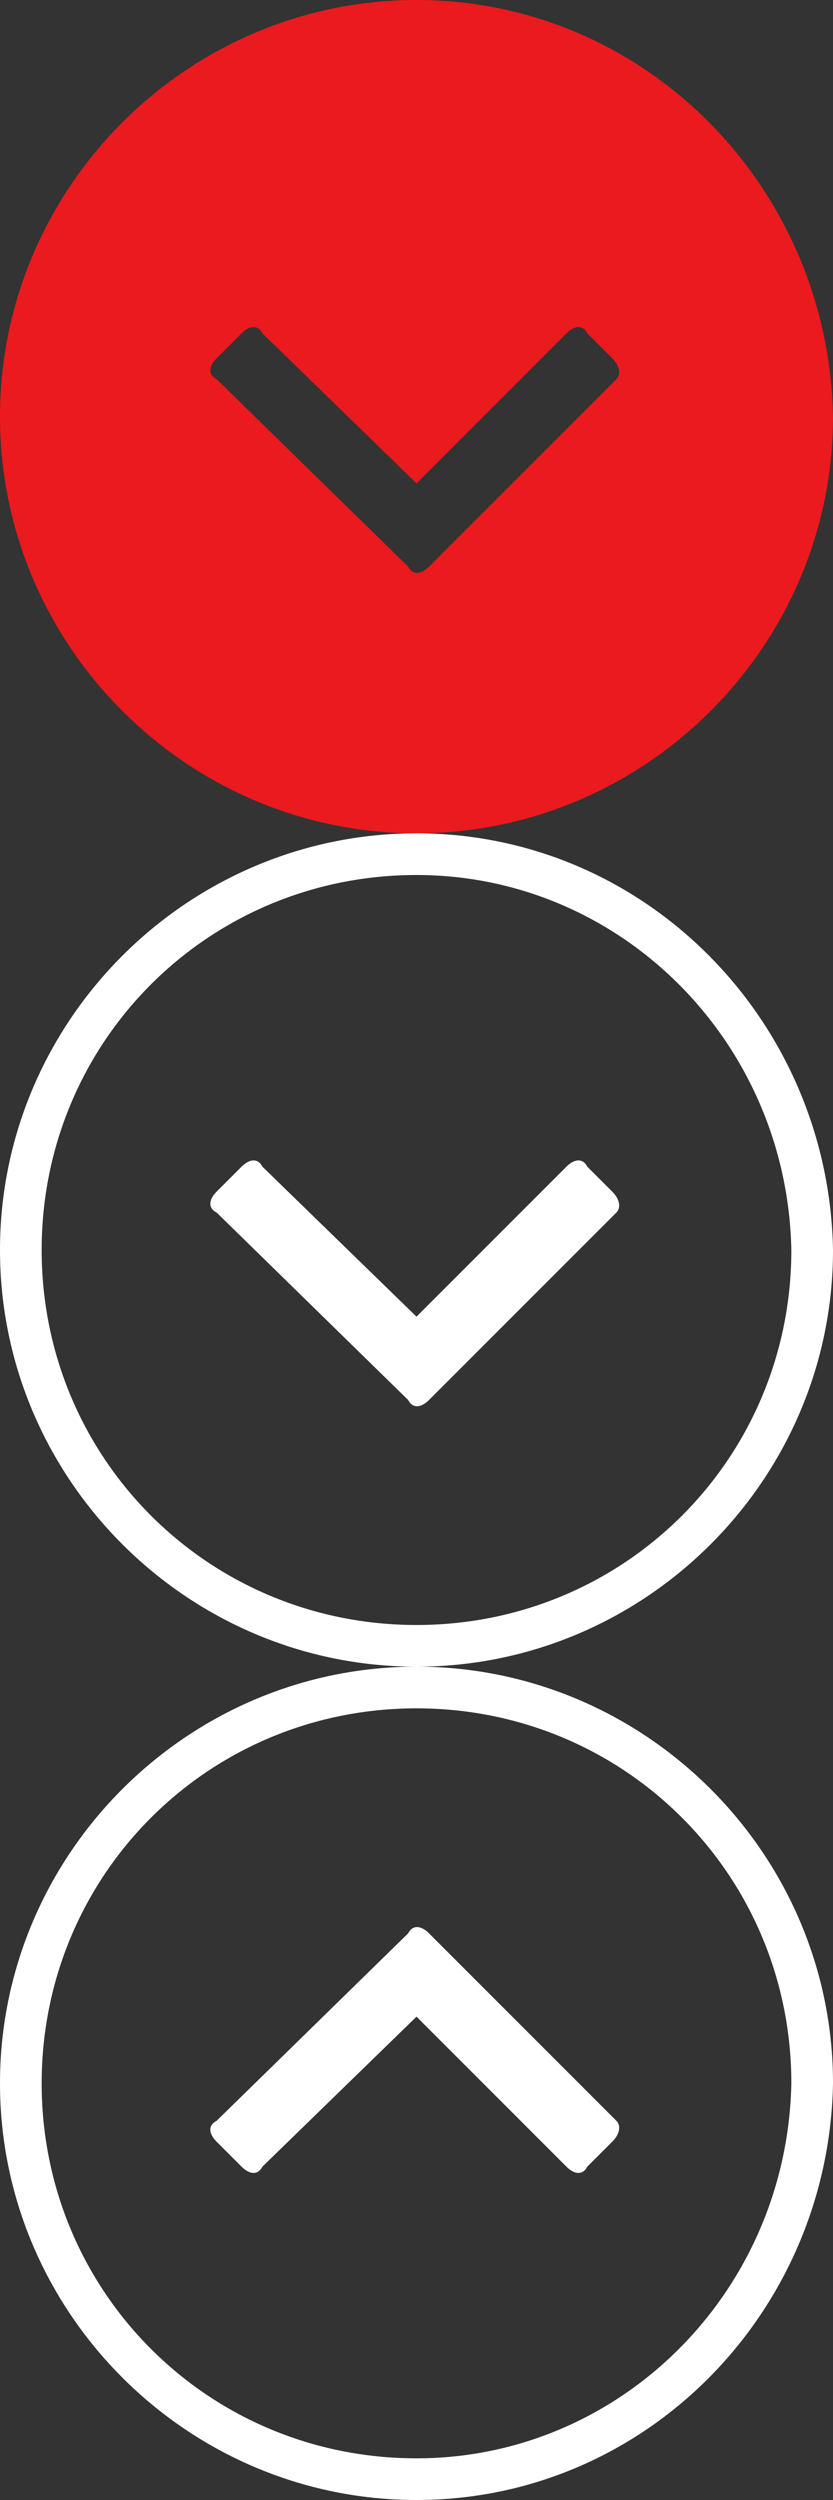 <?xml version="1.0" encoding="utf-8"?>
<!-- Generator: Adobe Illustrator 25.0.0, SVG Export Plug-In . SVG Version: 6.00 Build 0)  -->
<svg version="1.1" id="Layer_1" xmlns="http://www.w3.org/2000/svg" xmlns:xlink="http://www.w3.org/1999/xlink" x="0px" y="0px"
	 viewBox="0 0 20 60" style="enable-background:new 0 0 20 60;" xml:space="preserve">
<rect x="0" y="0" width="20" height="60" fill="#333333" stroke="none"/>
<path style="fill:#EA1A1E;" d="M10,0C4.5,0,0,4.5,0,10s4.5,10,10,10s10-4.5,10-10C19.9,4.5,15.5,0,10,0z M14.8,9.1l-4.5,4.5
	c-0.2,0.2-0.4,0.2-0.5,0L5.2,9.1C5,9,5,8.8,5.2,8.6L5.8,8C6,7.8,6.2,7.8,6.3,8l3.7,3.6L13.6,8c0.2-0.2,0.4-0.2,0.5,0l0.6,0.6
	C14.9,8.8,14.9,9,14.8,9.1z"/>
<g>
	<g>
		<path style="fill:#FFFFFF;" d="M10,21c4.9,0,8.9,4,9,9c0,5-4,9-9,9s-9-4-9-9S5,21,10,21 M10,20C4.5,20,0,24.5,0,30s4.5,10,10,10
			s10-4.5,10-10C19.9,24.5,15.5,20,10,20L10,20z"/>
	</g>
	<path style="fill:#FFFFFF;" d="M14.8,29.1l-4.5,4.5c-0.2,0.2-0.4,0.2-0.5,0l-4.6-4.5C5,29,5,28.8,5.2,28.6L5.8,28
		c0.2-0.2,0.4-0.2,0.5,0l3.7,3.6l3.6-3.6c0.2-0.2,0.4-0.2,0.5,0l0.6,0.6C14.9,28.8,14.9,29,14.8,29.1z"/>
</g>
<g>
	<g>
		<path style="fill:#FFFFFF;" d="M10,41c5,0,9,4,9,9c-0.1,5-4.1,9-9,9c-5,0-9-4-9-9S5,41,10,41 M10,40C4.5,40,0,44.5,0,50
			s4.5,10,10,10s9.9-4.5,10-10C20,44.5,15.5,40,10,40L10,40z"/>
	</g>
	<path style="fill:#FFFFFF;" d="M14.8,50.9l-4.5-4.5c-0.2-0.2-0.4-0.2-0.5,0l-4.6,4.5C5,51,5,51.2,5.2,51.4L5.8,52
		c0.2,0.2,0.4,0.2,0.5,0l3.7-3.6l3.6,3.6c0.2,0.2,0.4,0.2,0.5,0l0.6-0.6C14.9,51.2,14.9,51,14.8,50.9z"/>
</g>
</svg>
